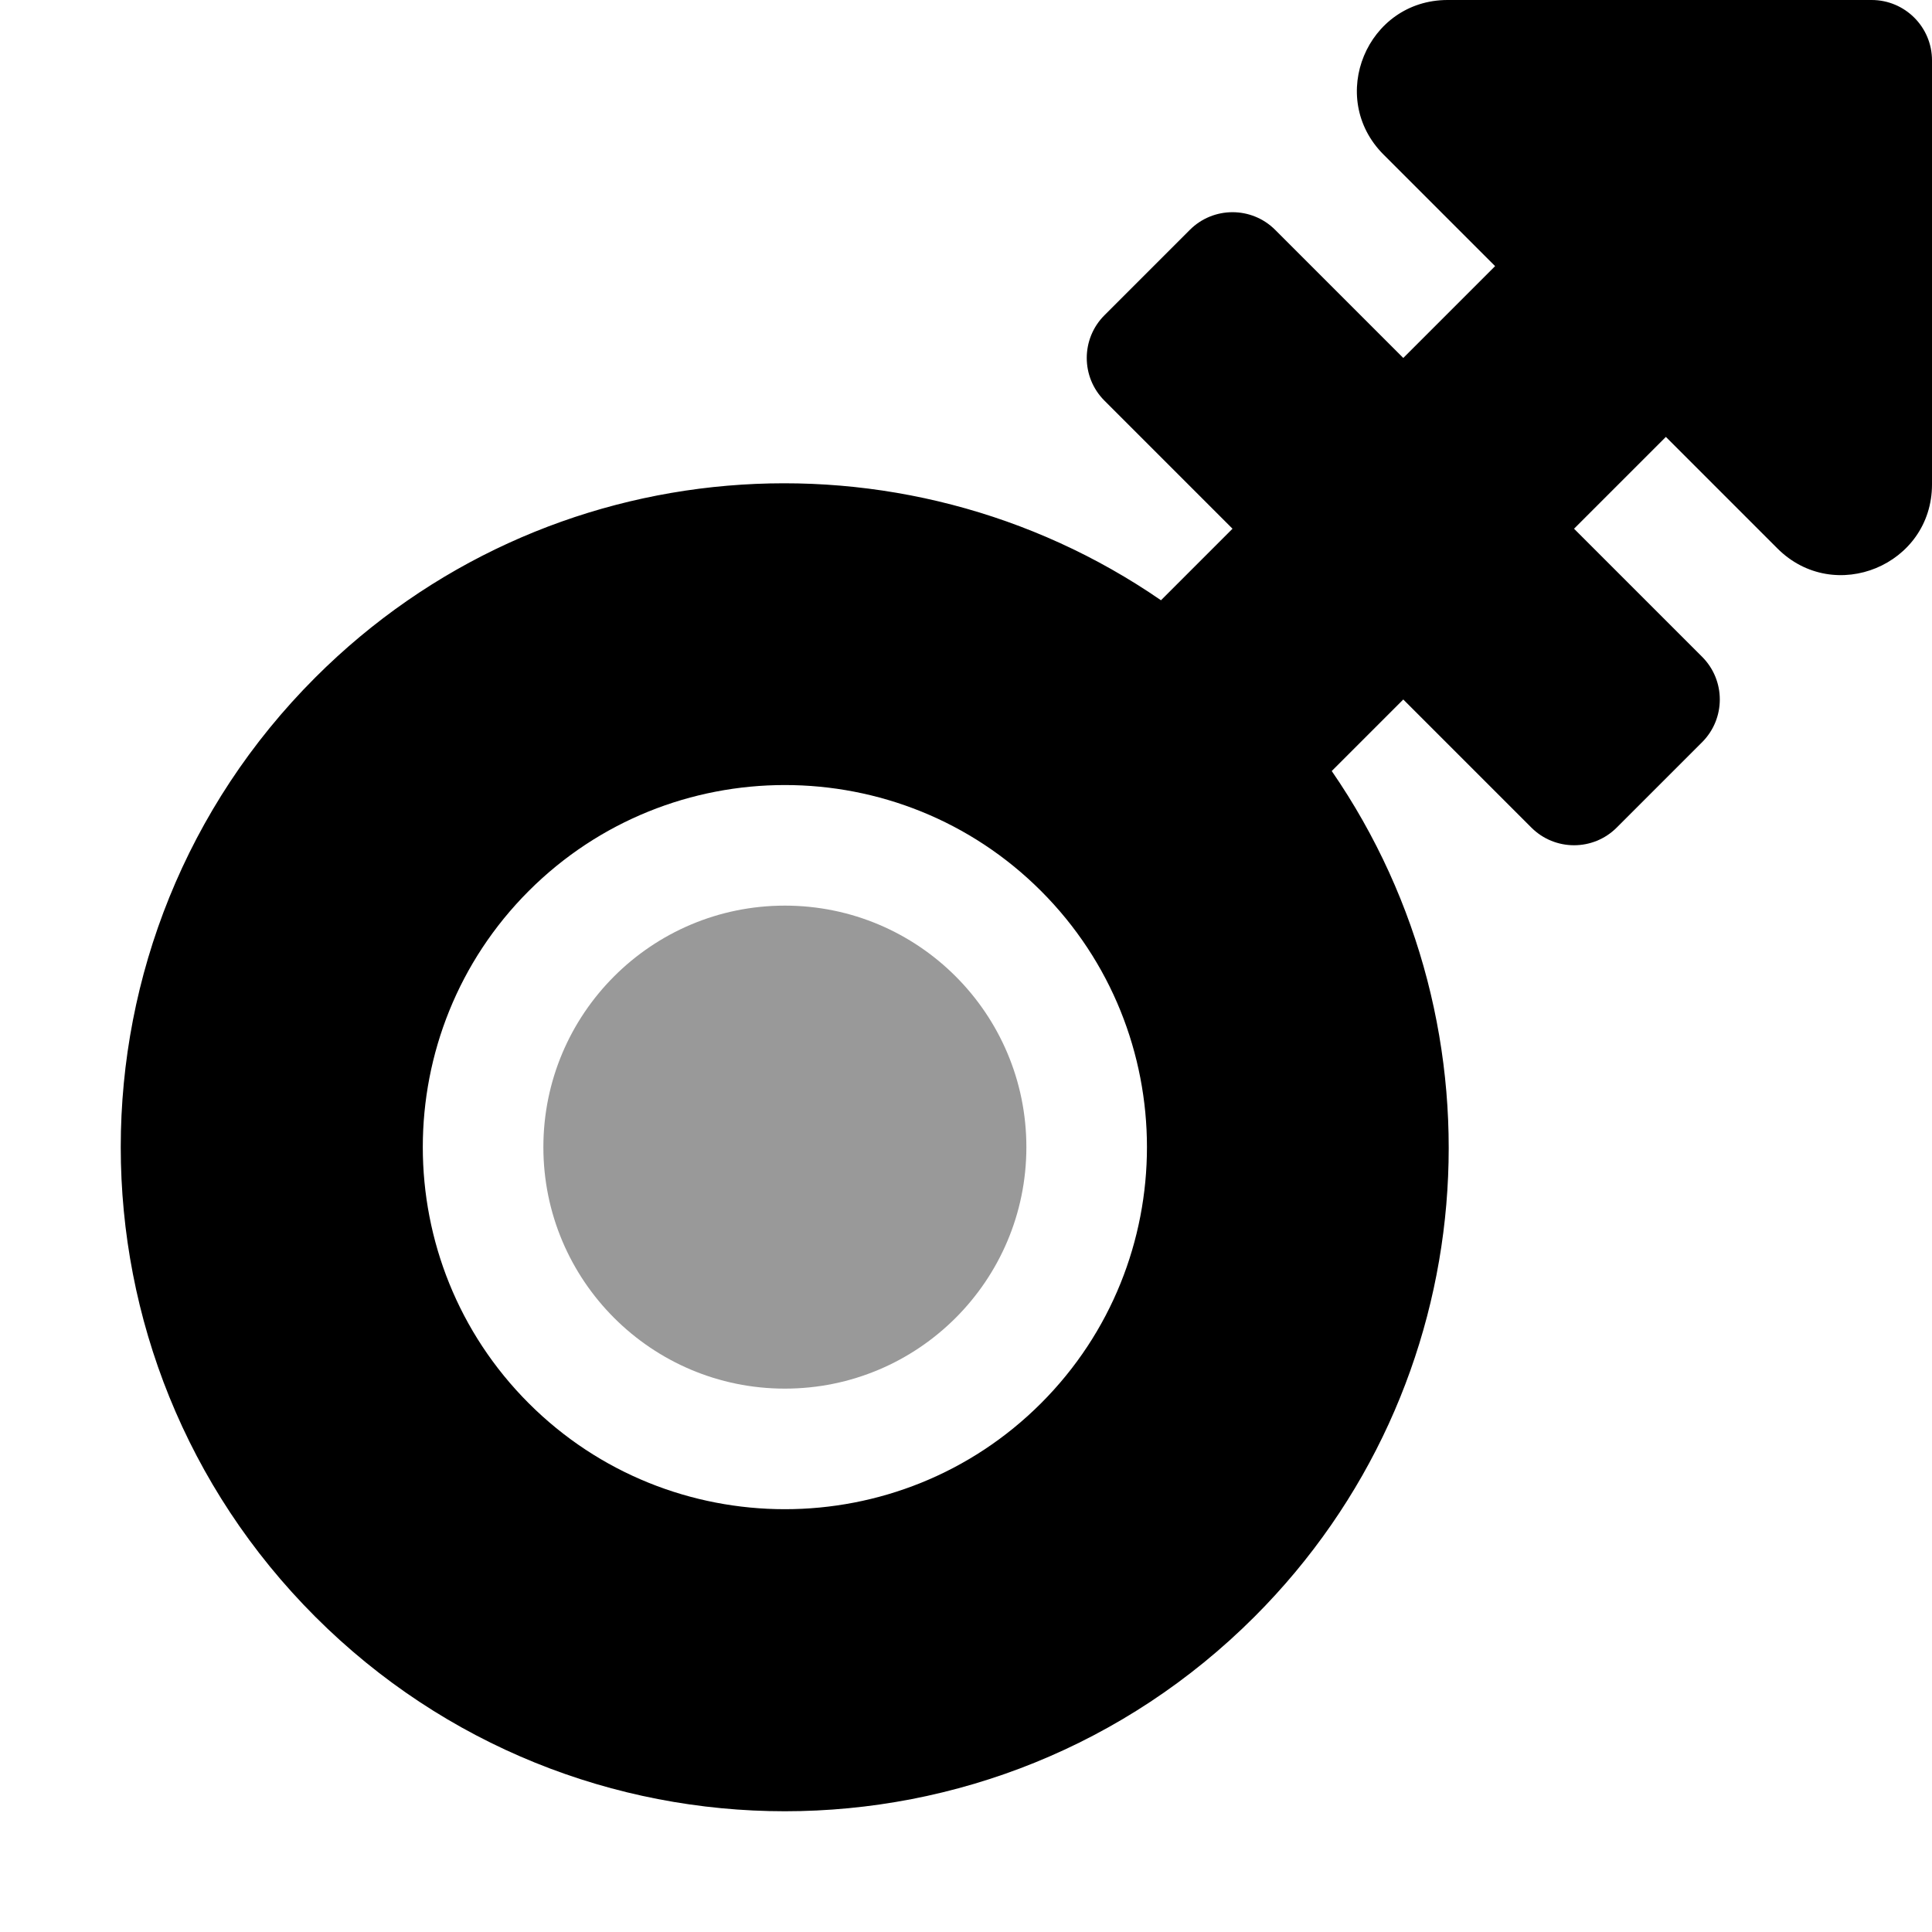 <svg xmlns="http://www.w3.org/2000/svg" viewBox="0 0 512 512"><!-- Font Awesome Pro 6.0.0-alpha2 by @fontawesome - https://fontawesome.com License - https://fontawesome.com/license (Commercial License) --><defs><style>.fa-secondary{opacity:.4}</style></defs><path d="M272 304C272 339.346 243.346 368 208 368S144 339.346 144 304S172.654 240 208 240S272 268.654 272 304Z" class="fa-secondary"/><path d="M496 0H383.631C362.249 0 351.542 25.852 366.661 40.971L396.217 70.528L371.883 94.864L337.942 60.922C331.694 54.672 321.563 54.674 315.315 60.922L292.688 83.549C286.438 89.799 286.438 99.926 292.688 106.176L326.629 140.117L307.67 159.076C239.102 111.817 144.543 118.555 83.549 179.549C14.817 248.281 14.817 359.717 83.549 428.451C152.282 497.182 263.719 497.184 332.452 428.451C393.446 367.457 400.184 272.897 352.924 204.33L371.883 185.371L405.825 219.313C412.073 225.561 422.204 225.563 428.452 219.313L451.079 196.686C457.327 190.438 457.327 180.307 451.079 174.059L417.137 140.117L441.473 115.783L471.03 145.34C486.149 160.459 512 149.75 512 128.369V16C512 7.162 504.836 0 496 0ZM275.883 371.881C238.452 409.313 177.549 409.311 140.12 371.881C102.688 334.451 102.688 273.549 140.12 236.117C177.549 198.688 238.452 198.686 275.883 236.117C313.313 273.547 313.313 334.451 275.883 371.881Z" class="fa-primary"/></svg>